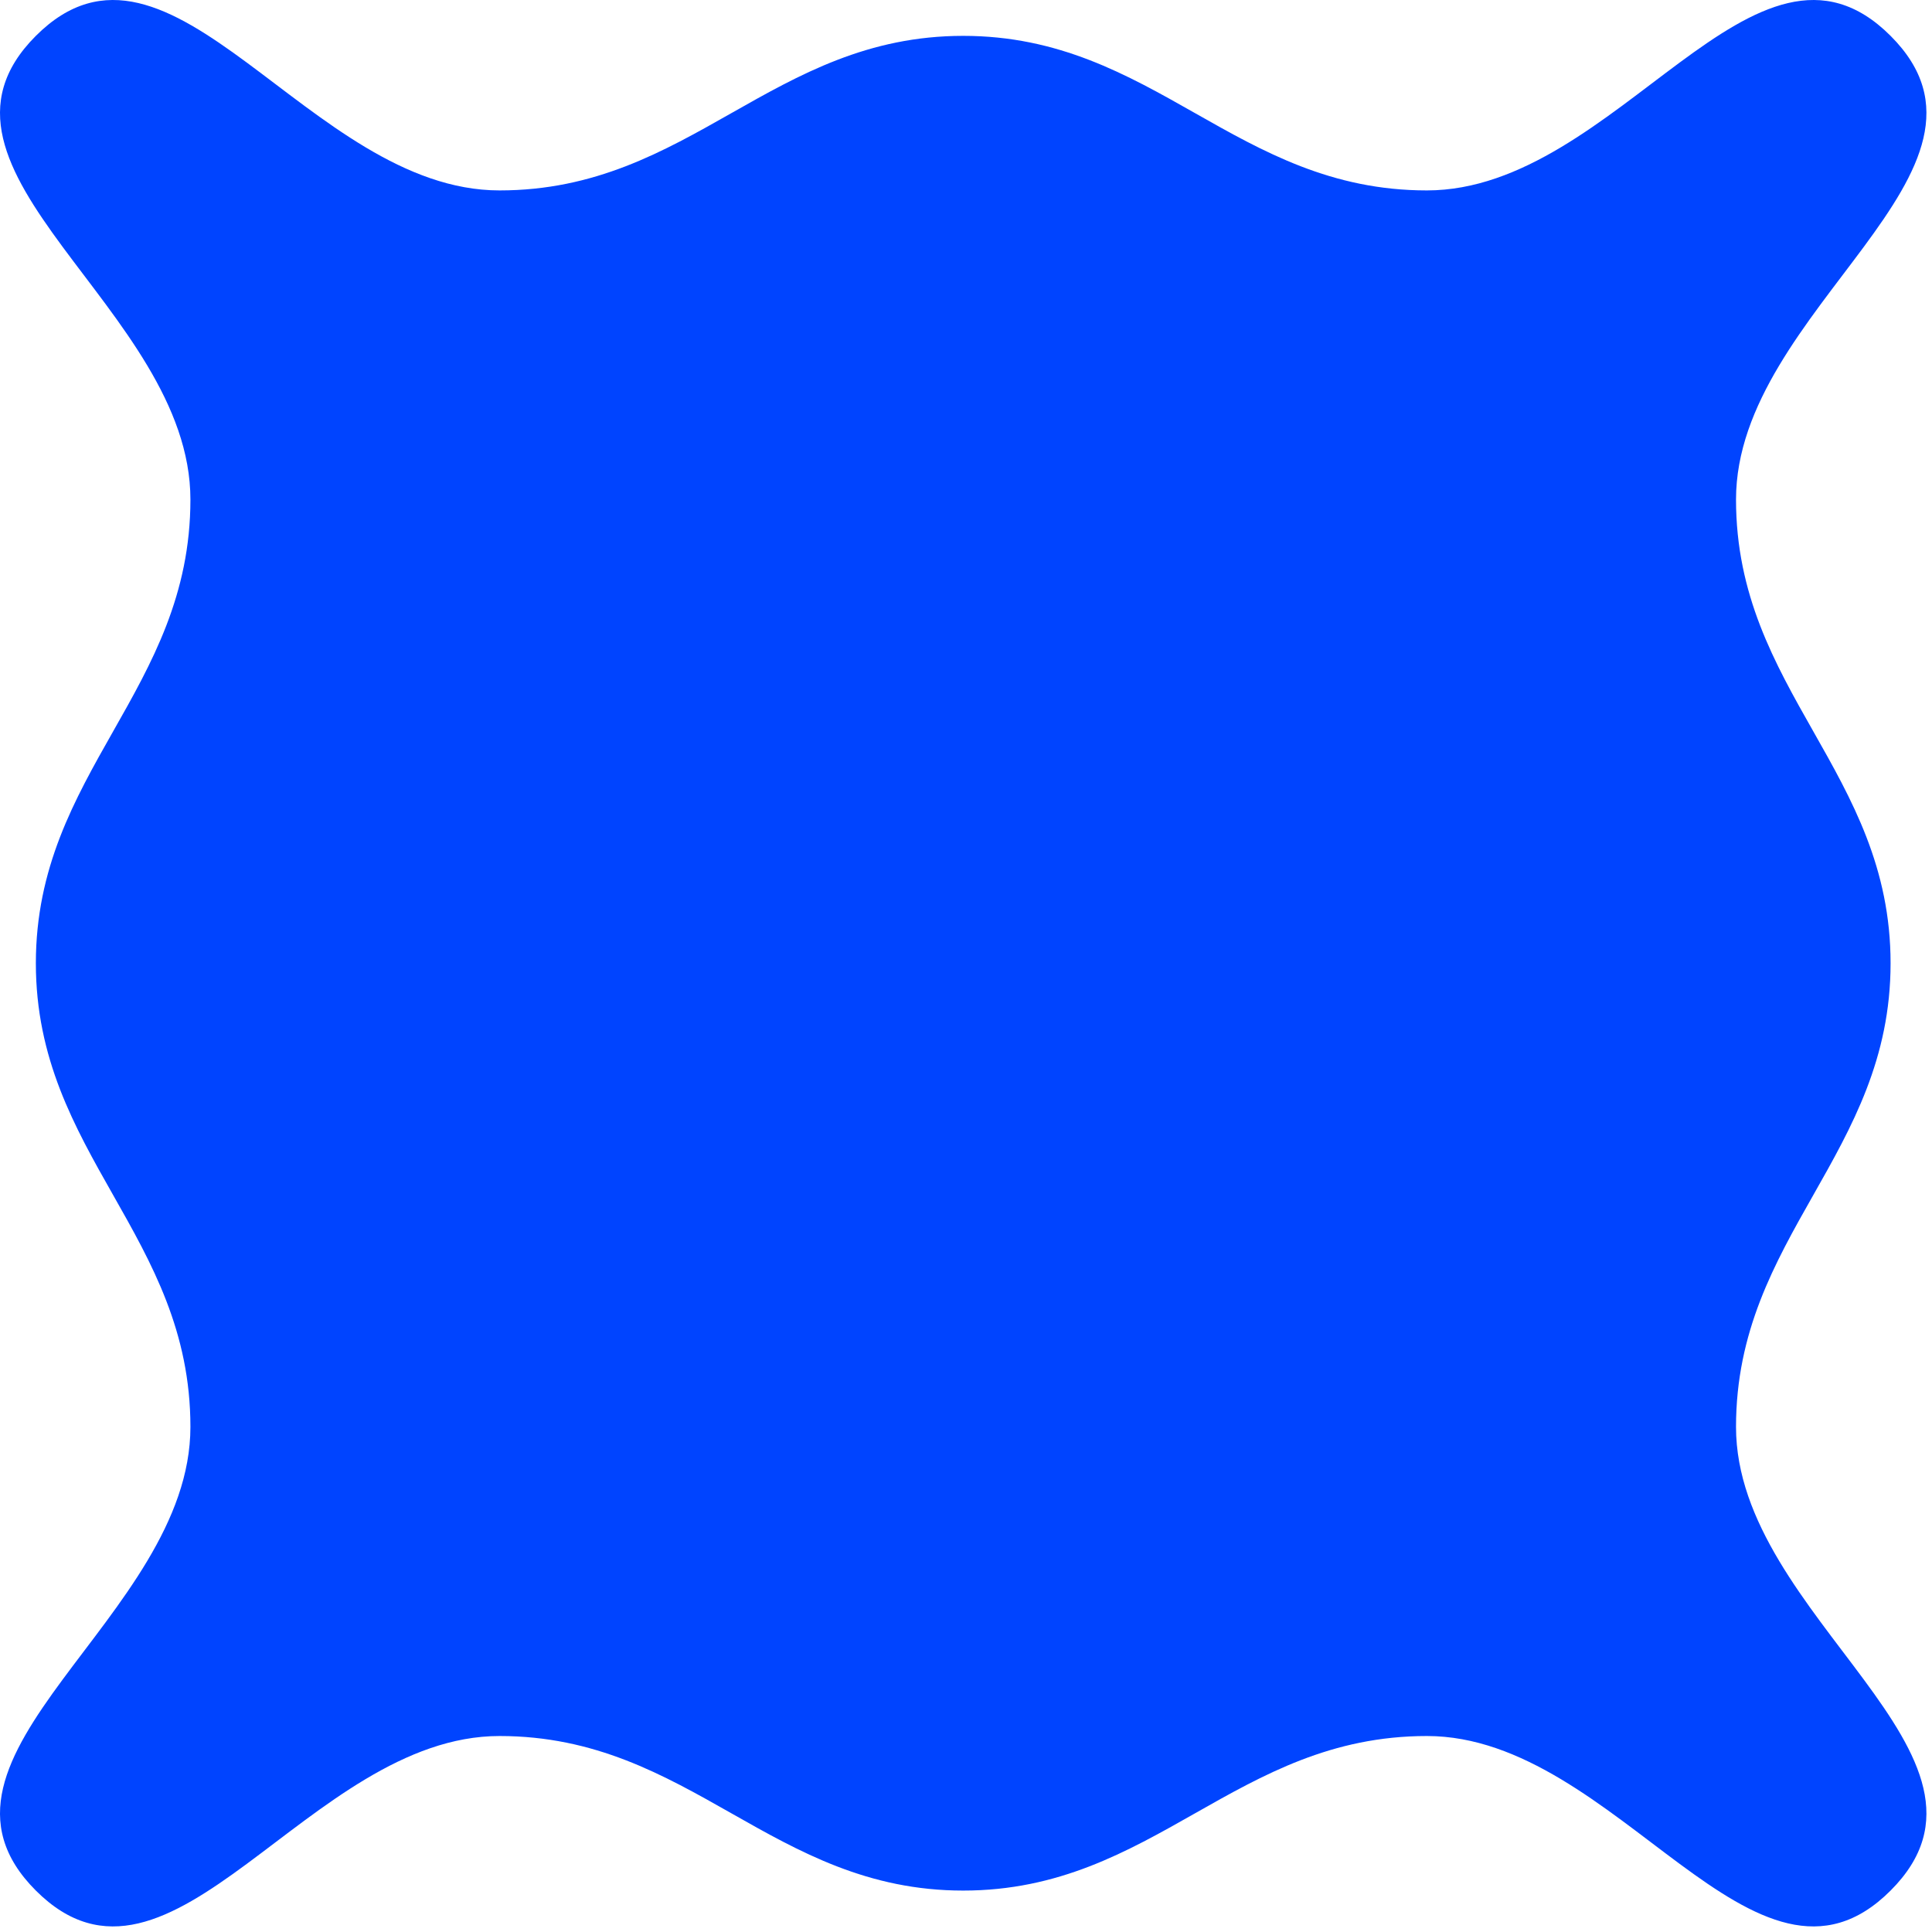 <?xml version="1.0" encoding="utf-8"?>
<svg xmlns="http://www.w3.org/2000/svg" fill="none" height="100%" overflow="visible" preserveAspectRatio="none" style="display: block;" viewBox="0 0 50 50" width="100%">
<path d="M0.928 0.928C4.421 -2.565 7.988 4.928 12.928 4.928C17.868 4.928 19.988 0.928 24.928 0.928C29.868 0.928 31.988 4.928 36.928 4.928C41.868 4.928 45.435 -2.565 48.928 0.928C52.421 4.421 44.928 7.988 44.928 12.928C44.928 17.868 48.928 19.988 48.928 24.928C48.928 29.868 44.928 31.988 44.928 36.928C44.928 41.868 52.421 45.435 48.928 48.928C45.435 52.421 41.868 44.928 36.928 44.928C31.988 44.928 29.868 48.928 24.928 48.928C19.988 48.928 17.868 44.928 12.928 44.928C7.988 44.928 4.421 52.421 0.928 48.928C-2.565 45.435 4.928 41.868 4.928 36.928C4.928 31.988 0.928 29.868 0.928 24.928C0.928 19.988 4.928 17.868 4.928 12.928C4.928 7.988 -2.565 4.421 0.928 0.928Z" fill="#0044FF" id="Rectangle 67"/>
</svg>